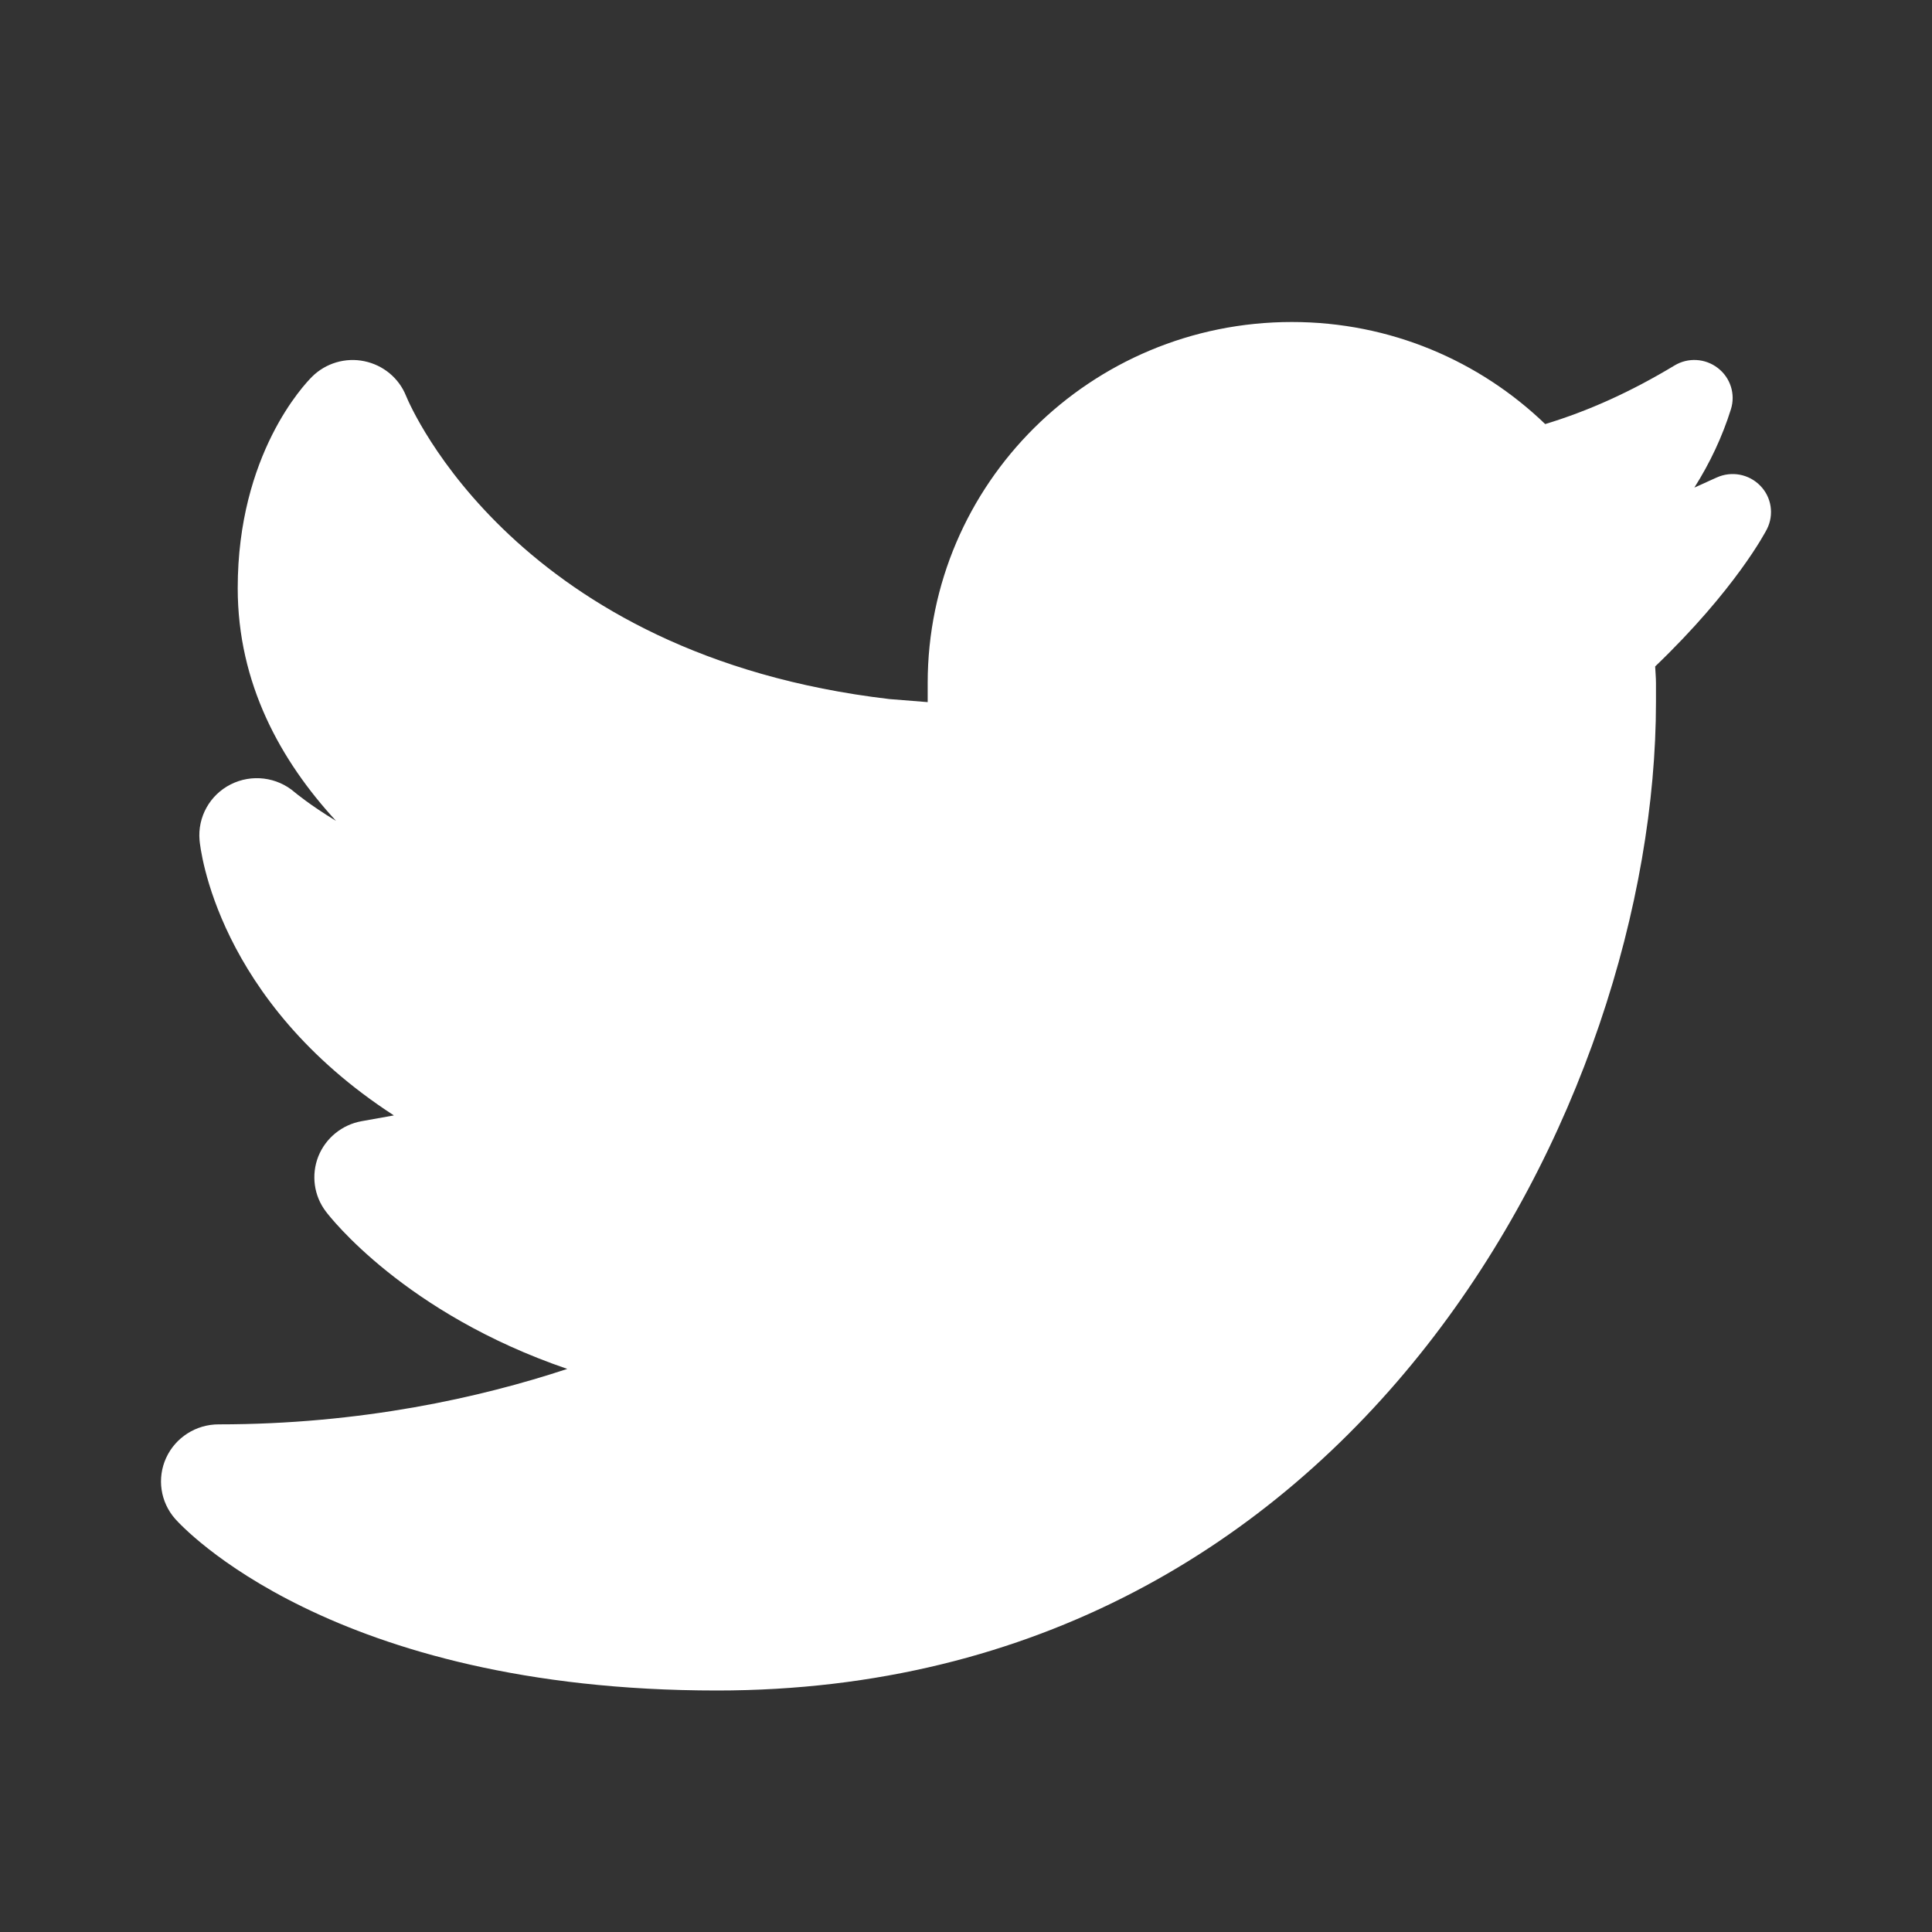 <svg width="24" height="24" viewBox="0 0 24 24" fill="none" xmlns="http://www.w3.org/2000/svg">
<rect x="0" y="0" width="24" height="24" fill="#333333" stroke="none"/>
<path d="M21.866 6.033C21.726 5.889 21.509 5.848 21.325 5.932L21.247 5.967C21.181 5.997 21.115 6.028 21.048 6.057C21.242 5.751 21.396 5.423 21.502 5.084C21.561 4.897 21.497 4.693 21.34 4.572C21.184 4.451 20.969 4.438 20.8 4.541C20.257 4.868 19.735 5.104 19.195 5.268C18.381 4.484 17.272 4 16.048 4C13.549 4 11.524 6.008 11.524 8.486C11.524 8.488 11.524 8.582 11.524 8.722L11.048 8.684C6.418 8.141 5.1 5.053 5.045 4.92C4.957 4.698 4.762 4.536 4.526 4.487C4.291 4.438 4.046 4.511 3.876 4.68C3.782 4.774 2.953 5.643 2.953 7.306C2.953 8.49 3.485 9.45 4.174 10.197C3.853 10.003 3.666 9.846 3.661 9.842C3.442 9.652 3.127 9.612 2.866 9.744C2.606 9.875 2.453 10.151 2.479 10.439C2.488 10.539 2.691 12.429 4.893 13.856L4.491 13.928C4.248 13.972 4.045 14.138 3.954 14.366C3.864 14.595 3.899 14.854 4.048 15.05C4.098 15.117 5.028 16.316 7.047 17.005C5.969 17.361 4.487 17.694 2.715 17.694C2.435 17.694 2.18 17.857 2.064 18.11C1.948 18.363 1.992 18.66 2.177 18.869C2.254 18.956 4.112 21 8.905 21C16.863 21 20.571 13.674 20.571 8.722V8.486C20.571 8.416 20.564 8.348 20.561 8.279C21.557 7.324 21.932 6.608 21.95 6.572C22.04 6.393 22.007 6.176 21.866 6.033Z" fill="white"/>
</svg>
